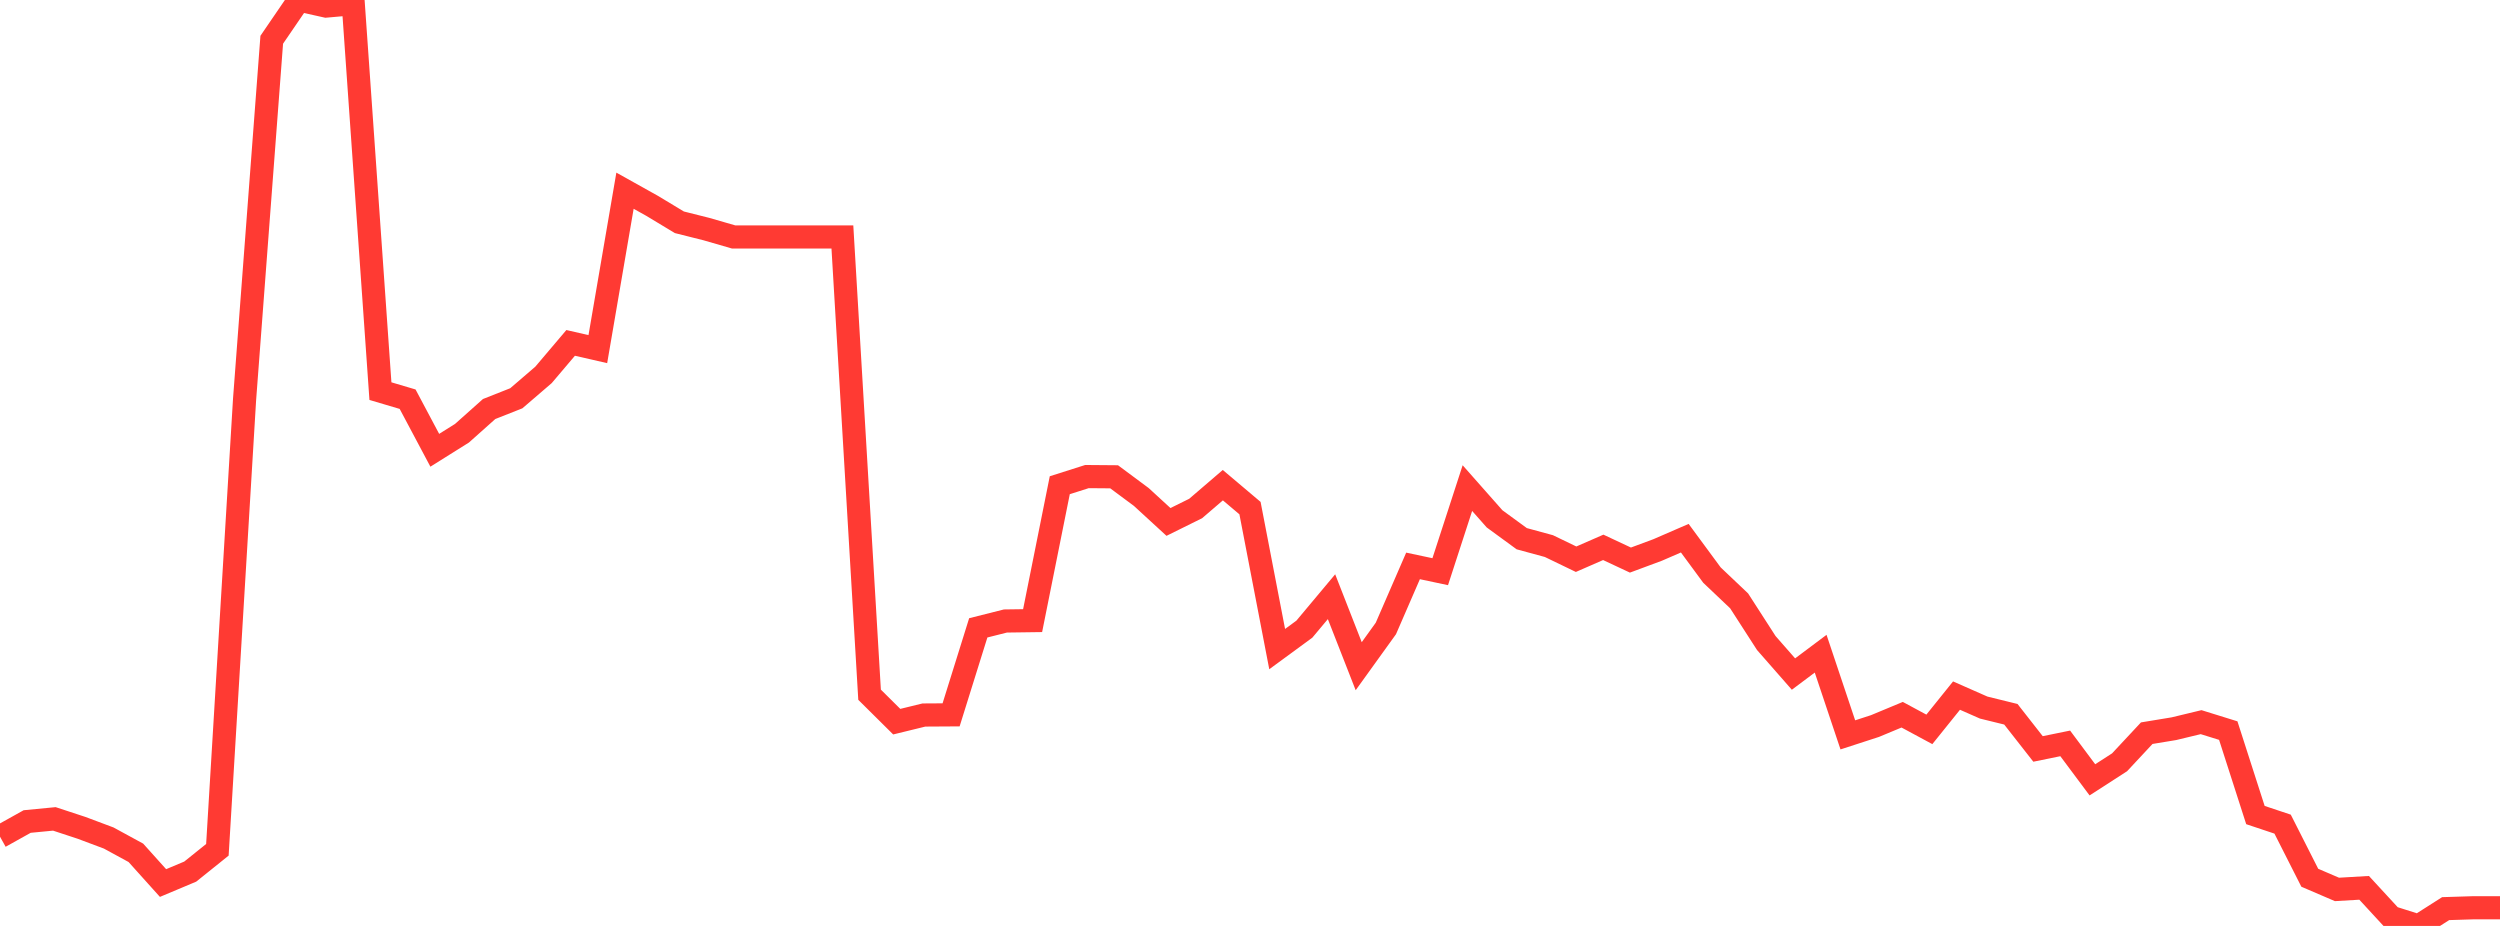 <?xml version="1.0" standalone="no"?>
<!DOCTYPE svg PUBLIC "-//W3C//DTD SVG 1.1//EN" "http://www.w3.org/Graphics/SVG/1.1/DTD/svg11.dtd">

<svg width="135" height="50" viewBox="0 0 135 50" preserveAspectRatio="none" 
  xmlns="http://www.w3.org/2000/svg"
  xmlns:xlink="http://www.w3.org/1999/xlink">


<polyline points="0.0, 45.18 1.467, 44.362 2.935, 44.22 4.402, 44.703 5.87, 45.253 7.337, 46.052 8.804, 47.684 10.272, 47.067 11.739, 45.889 13.207, 21.564 14.674, 2.147 16.141, 0.0 17.609, 0.328 19.076, 0.198 20.543, 21.121 22.011, 21.556 23.478, 24.315 24.946, 23.395 26.413, 22.087 27.88, 21.507 29.348, 20.246 30.815, 18.516 32.283, 18.853 33.75, 10.298 35.217, 11.117 36.685, 12.003 38.152, 12.372 39.62, 12.797 41.087, 12.797 42.554, 12.797 44.022, 12.797 45.489, 12.797 46.957, 37.515 48.424, 38.97 49.891, 38.611 51.359, 38.602 52.826, 33.904 54.293, 33.534 55.761, 33.514 57.228, 26.202 58.696, 25.735 60.163, 25.747 61.63, 26.837 63.098, 28.185 64.565, 27.459 66.033, 26.199 67.5, 27.438 68.967, 35.051 70.435, 33.975 71.902, 32.222 73.37, 35.975 74.837, 33.937 76.304, 30.559 77.772, 30.871 79.239, 26.357 80.707, 28.018 82.174, 29.09 83.641, 29.489 85.109, 30.198 86.576, 29.557 88.043, 30.244 89.511, 29.699 90.978, 29.062 92.446, 31.055 93.913, 32.447 95.38, 34.724 96.848, 36.399 98.315, 35.3 99.783, 39.683 101.25, 39.206 102.717, 38.595 104.185, 39.386 105.652, 37.562 107.12, 38.209 108.587, 38.57 110.054, 40.443 111.522, 40.143 112.989, 42.111 114.457, 41.164 115.924, 39.592 117.391, 39.35 118.859, 38.996 120.326, 39.452 121.793, 44.013 123.261, 44.503 124.728, 47.398 126.196, 48.029 127.663, 47.943 129.13, 49.535 130.598, 50.0 132.065, 49.066 133.533, 49.02 135.0, 49.02" fill="none" stroke="#ff3a33" stroke-width="1.25"/>

</svg>
